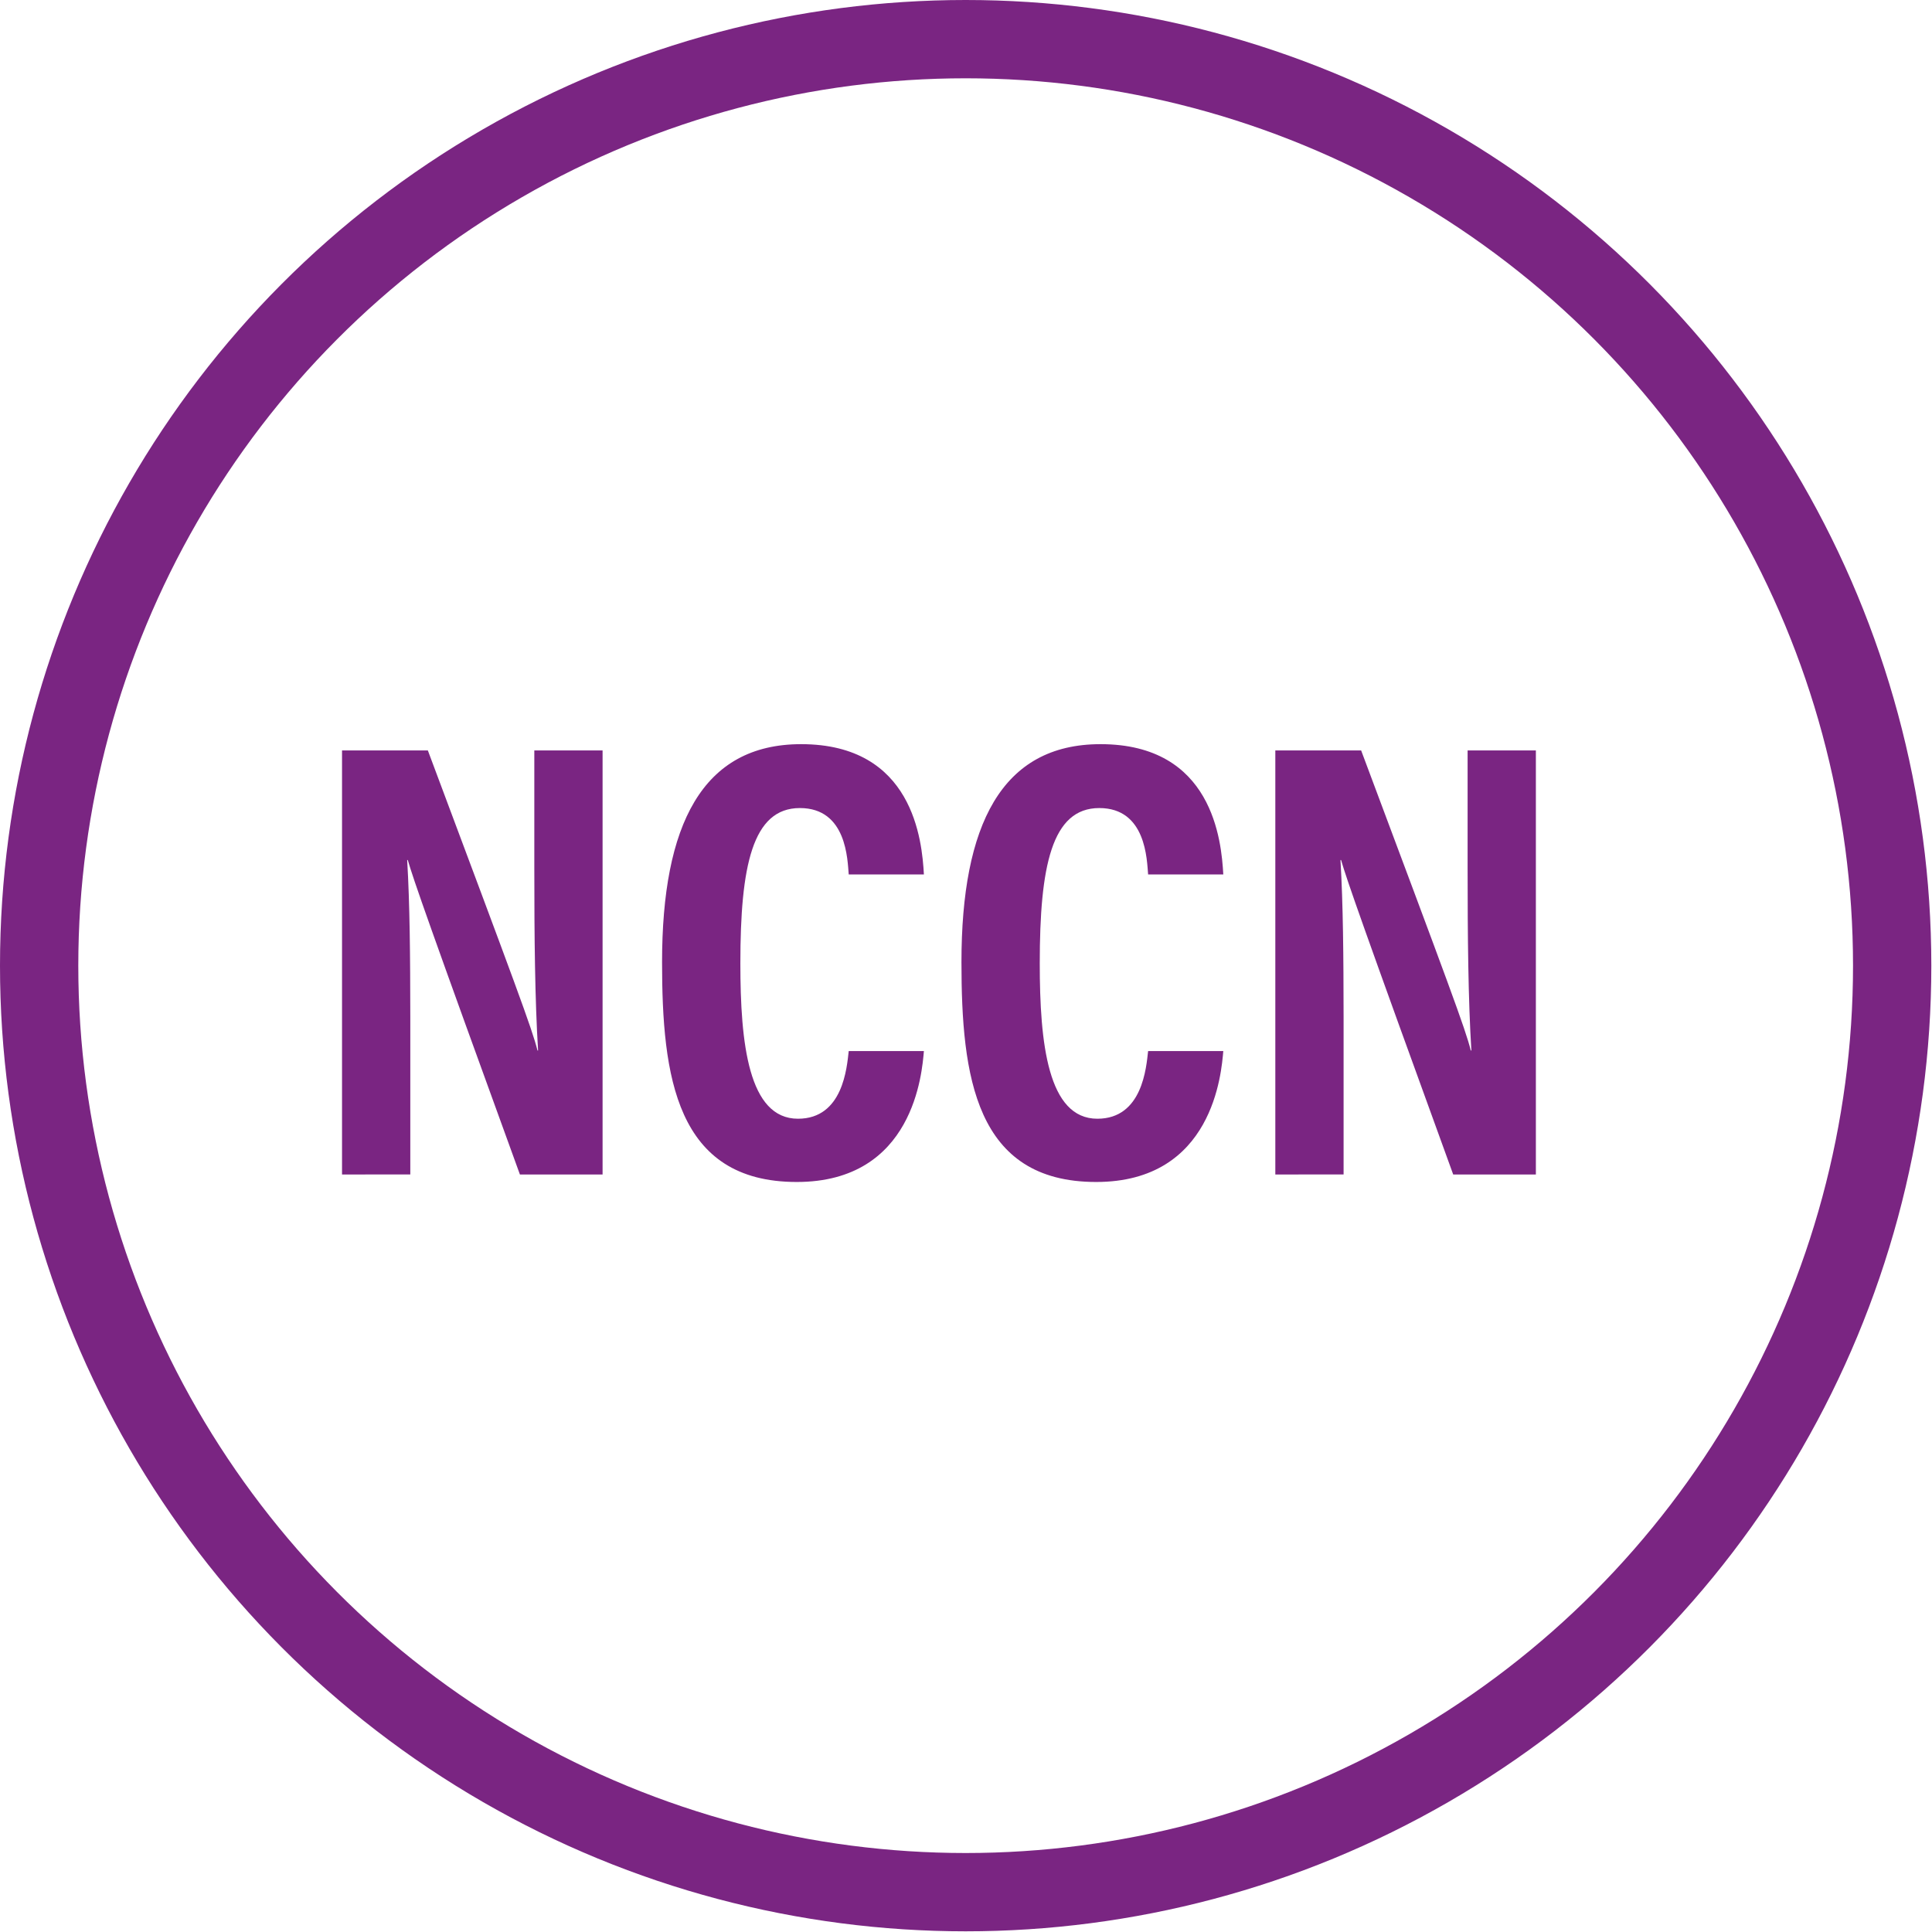 <svg height="57" viewBox="0 0 57 57" width="57" xmlns="http://www.w3.org/2000/svg"><g fill="none" fill-rule="evenodd"><path d="m12.105 34.65-0-4.651c-.002-1.8-.014-3.312-.092-4.625h.018c.166.573.628 1.903 3.308 9.277h2.439v-12.511h-2.014v3.456c0 2.051.018 3.899.111 5.396h-.018c-.148-.61-.647-1.94-3.234-8.852h-2.532v12.511zm11.402.222c3.456 0 3.696-3.234 3.751-3.862h-2.218c-.055.48-.166 1.996-1.497 1.996-1.46 0-1.7-2.218-1.7-4.583 0-2.864.351-4.583 1.756-4.583 1.386 0 1.404 1.534 1.441 1.959h2.218c-.055-.998-.314-3.844-3.622-3.844-2.92 0-4.103 2.384-4.103 6.431 0 3.363.407 6.486 3.973 6.486zm8.833 0c3.456 0 3.696-3.234 3.751-3.862h-2.218c-.055.48-.166 1.996-1.497 1.996-1.46 0-1.7-2.218-1.7-4.583 0-2.864.351-4.583 1.756-4.583 1.386 0 1.404 1.534 1.441 1.959h2.218c-.055-.998-.314-3.844-3.622-3.844-2.92 0-4.103 2.384-4.103 6.431 0 3.363.407 6.486 3.973 6.486zm7.3-.222-0-4.651c-.002-1.8-.014-3.312-.092-4.625h.018c.166.573.628 1.903 3.308 9.277h2.439v-12.511h-2.014v3.456c0 2.051.018 3.899.111 5.396h-.018c-.148-.61-.647-1.94-3.234-8.852h-2.532v12.511z" fill="#7a2582" fill-rule="nonzero"/><circle cx="28.49" cy="28.49" r="27.335" stroke="#7a2582" stroke-width="2.31"/></g></svg>